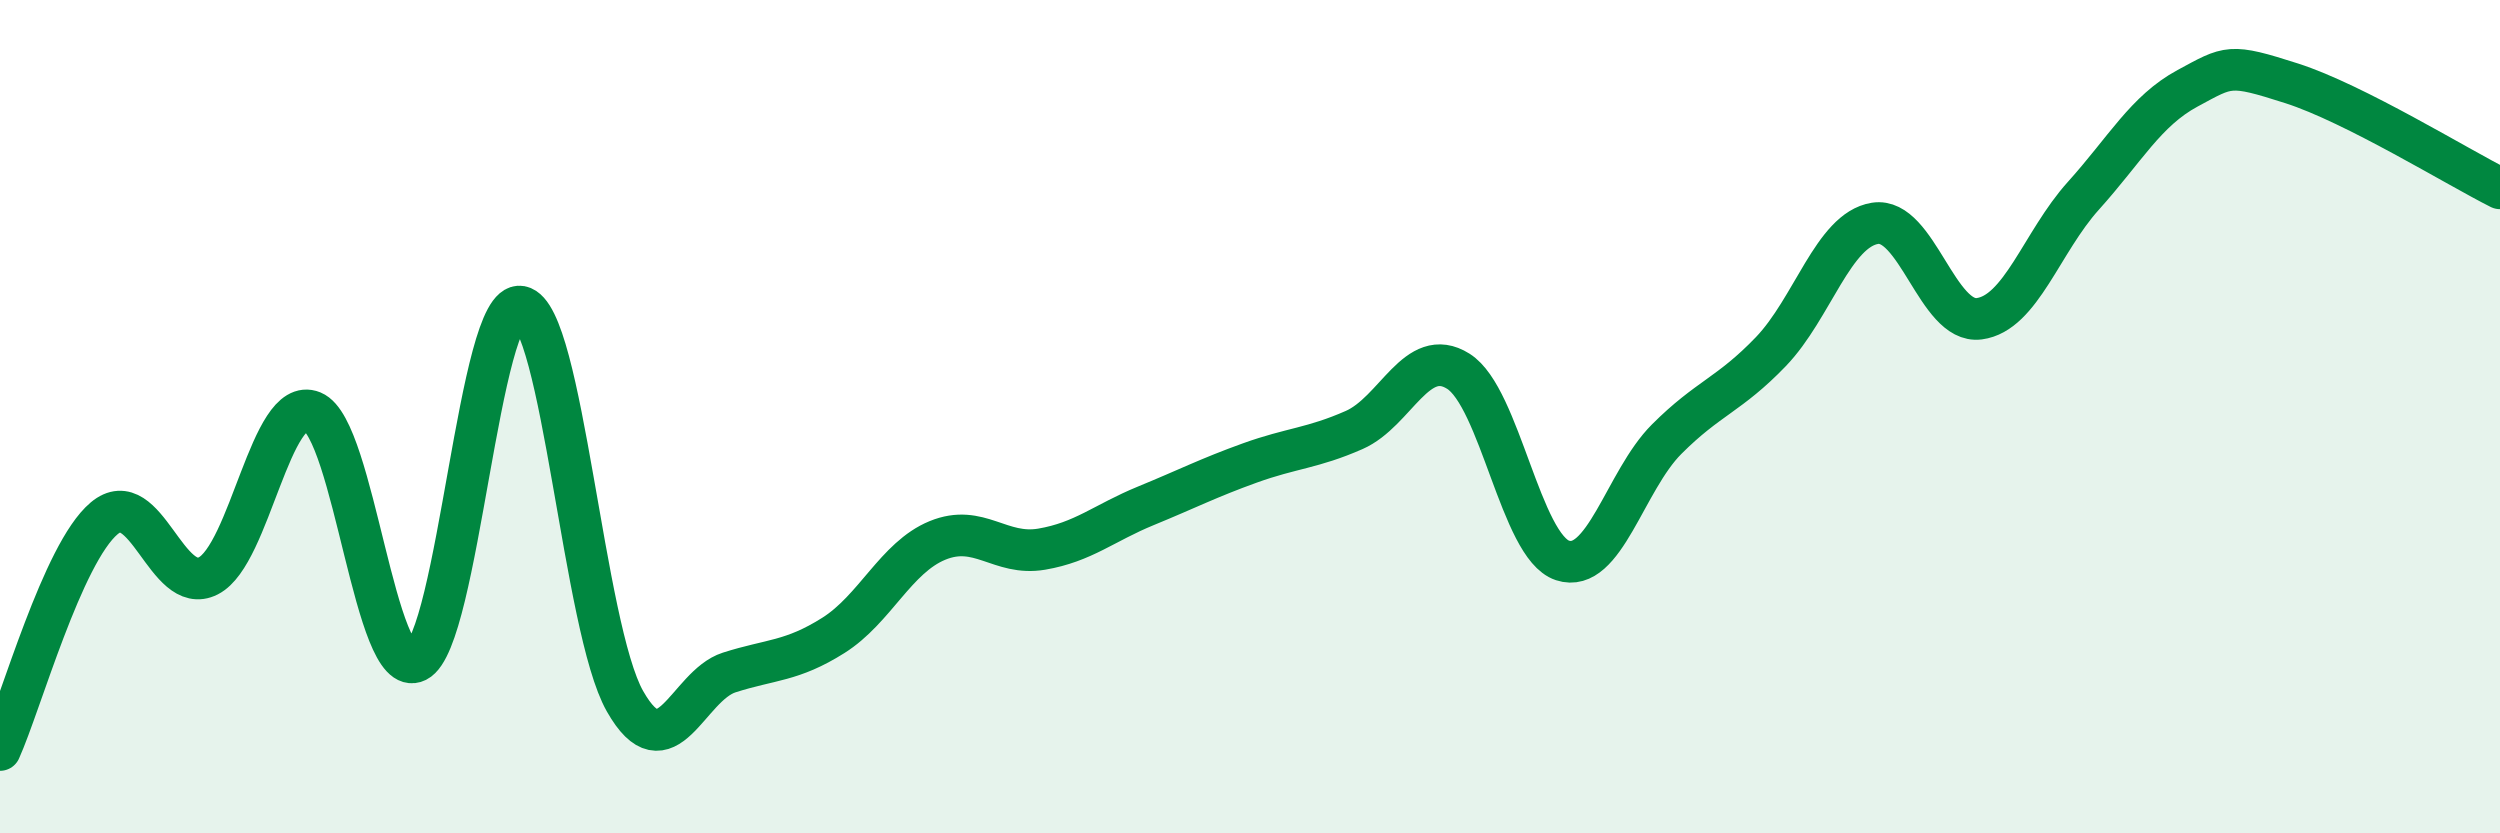 
    <svg width="60" height="20" viewBox="0 0 60 20" xmlns="http://www.w3.org/2000/svg">
      <path
        d="M 0,18 C 0.5,16.89 1.5,13.28 2.5,12.44 C 3.5,11.6 4,14.33 5,13.82 C 6,13.31 6.5,9.47 7.5,9.88 C 8.5,10.29 9,16.37 10,15.87 C 11,15.37 11.5,7.17 12.5,7.36 C 13.5,7.55 14,15.07 15,16.83 C 16,18.59 16.5,16.46 17.5,16.14 C 18.5,15.82 19,15.88 20,15.25 C 21,14.62 21.5,13.38 22.5,12.97 C 23.5,12.56 24,13.35 25,13.18 C 26,13.01 26.5,12.55 27.5,12.14 C 28.5,11.73 29,11.47 30,11.11 C 31,10.75 31.5,10.76 32.5,10.32 C 33.5,9.88 34,8.28 35,8.91 C 36,9.54 36.5,13.12 37.5,13.45 C 38.5,13.78 39,11.54 40,10.54 C 41,9.54 41.5,9.48 42.5,8.44 C 43.5,7.4 44,5.52 45,5.36 C 46,5.2 46.5,7.78 47.5,7.65 C 48.5,7.52 49,5.81 50,4.7 C 51,3.59 51.5,2.66 52.5,2.12 C 53.5,1.58 53.5,1.52 55,2 C 56.5,2.48 59,4.02 60,4.52L60 20L0 20Z"
        fill="#008740"
        opacity="0.1"
        stroke-linecap="round"
        stroke-linejoin="round"
      />
      <path
        d="M 0,18 C 0.5,16.89 1.5,13.28 2.5,12.44 C 3.5,11.6 4,14.33 5,13.82 C 6,13.31 6.5,9.47 7.5,9.88 C 8.5,10.29 9,16.37 10,15.87 C 11,15.37 11.5,7.17 12.5,7.36 C 13.5,7.55 14,15.07 15,16.83 C 16,18.59 16.5,16.46 17.5,16.14 C 18.5,15.82 19,15.88 20,15.25 C 21,14.62 21.5,13.38 22.5,12.97 C 23.5,12.56 24,13.35 25,13.18 C 26,13.01 26.5,12.55 27.5,12.14 C 28.5,11.73 29,11.47 30,11.11 C 31,10.75 31.5,10.76 32.5,10.32 C 33.5,9.88 34,8.28 35,8.91 C 36,9.54 36.5,13.12 37.5,13.45 C 38.5,13.78 39,11.54 40,10.54 C 41,9.54 41.5,9.48 42.5,8.44 C 43.5,7.4 44,5.52 45,5.36 C 46,5.2 46.5,7.78 47.5,7.65 C 48.5,7.52 49,5.81 50,4.7 C 51,3.59 51.5,2.66 52.5,2.12 C 53.5,1.58 53.5,1.52 55,2 C 56.5,2.48 59,4.02 60,4.52"
        stroke="#008740"
        stroke-width="1"
        fill="none"
        stroke-linecap="round"
        stroke-linejoin="round"
      />
    </svg>
  